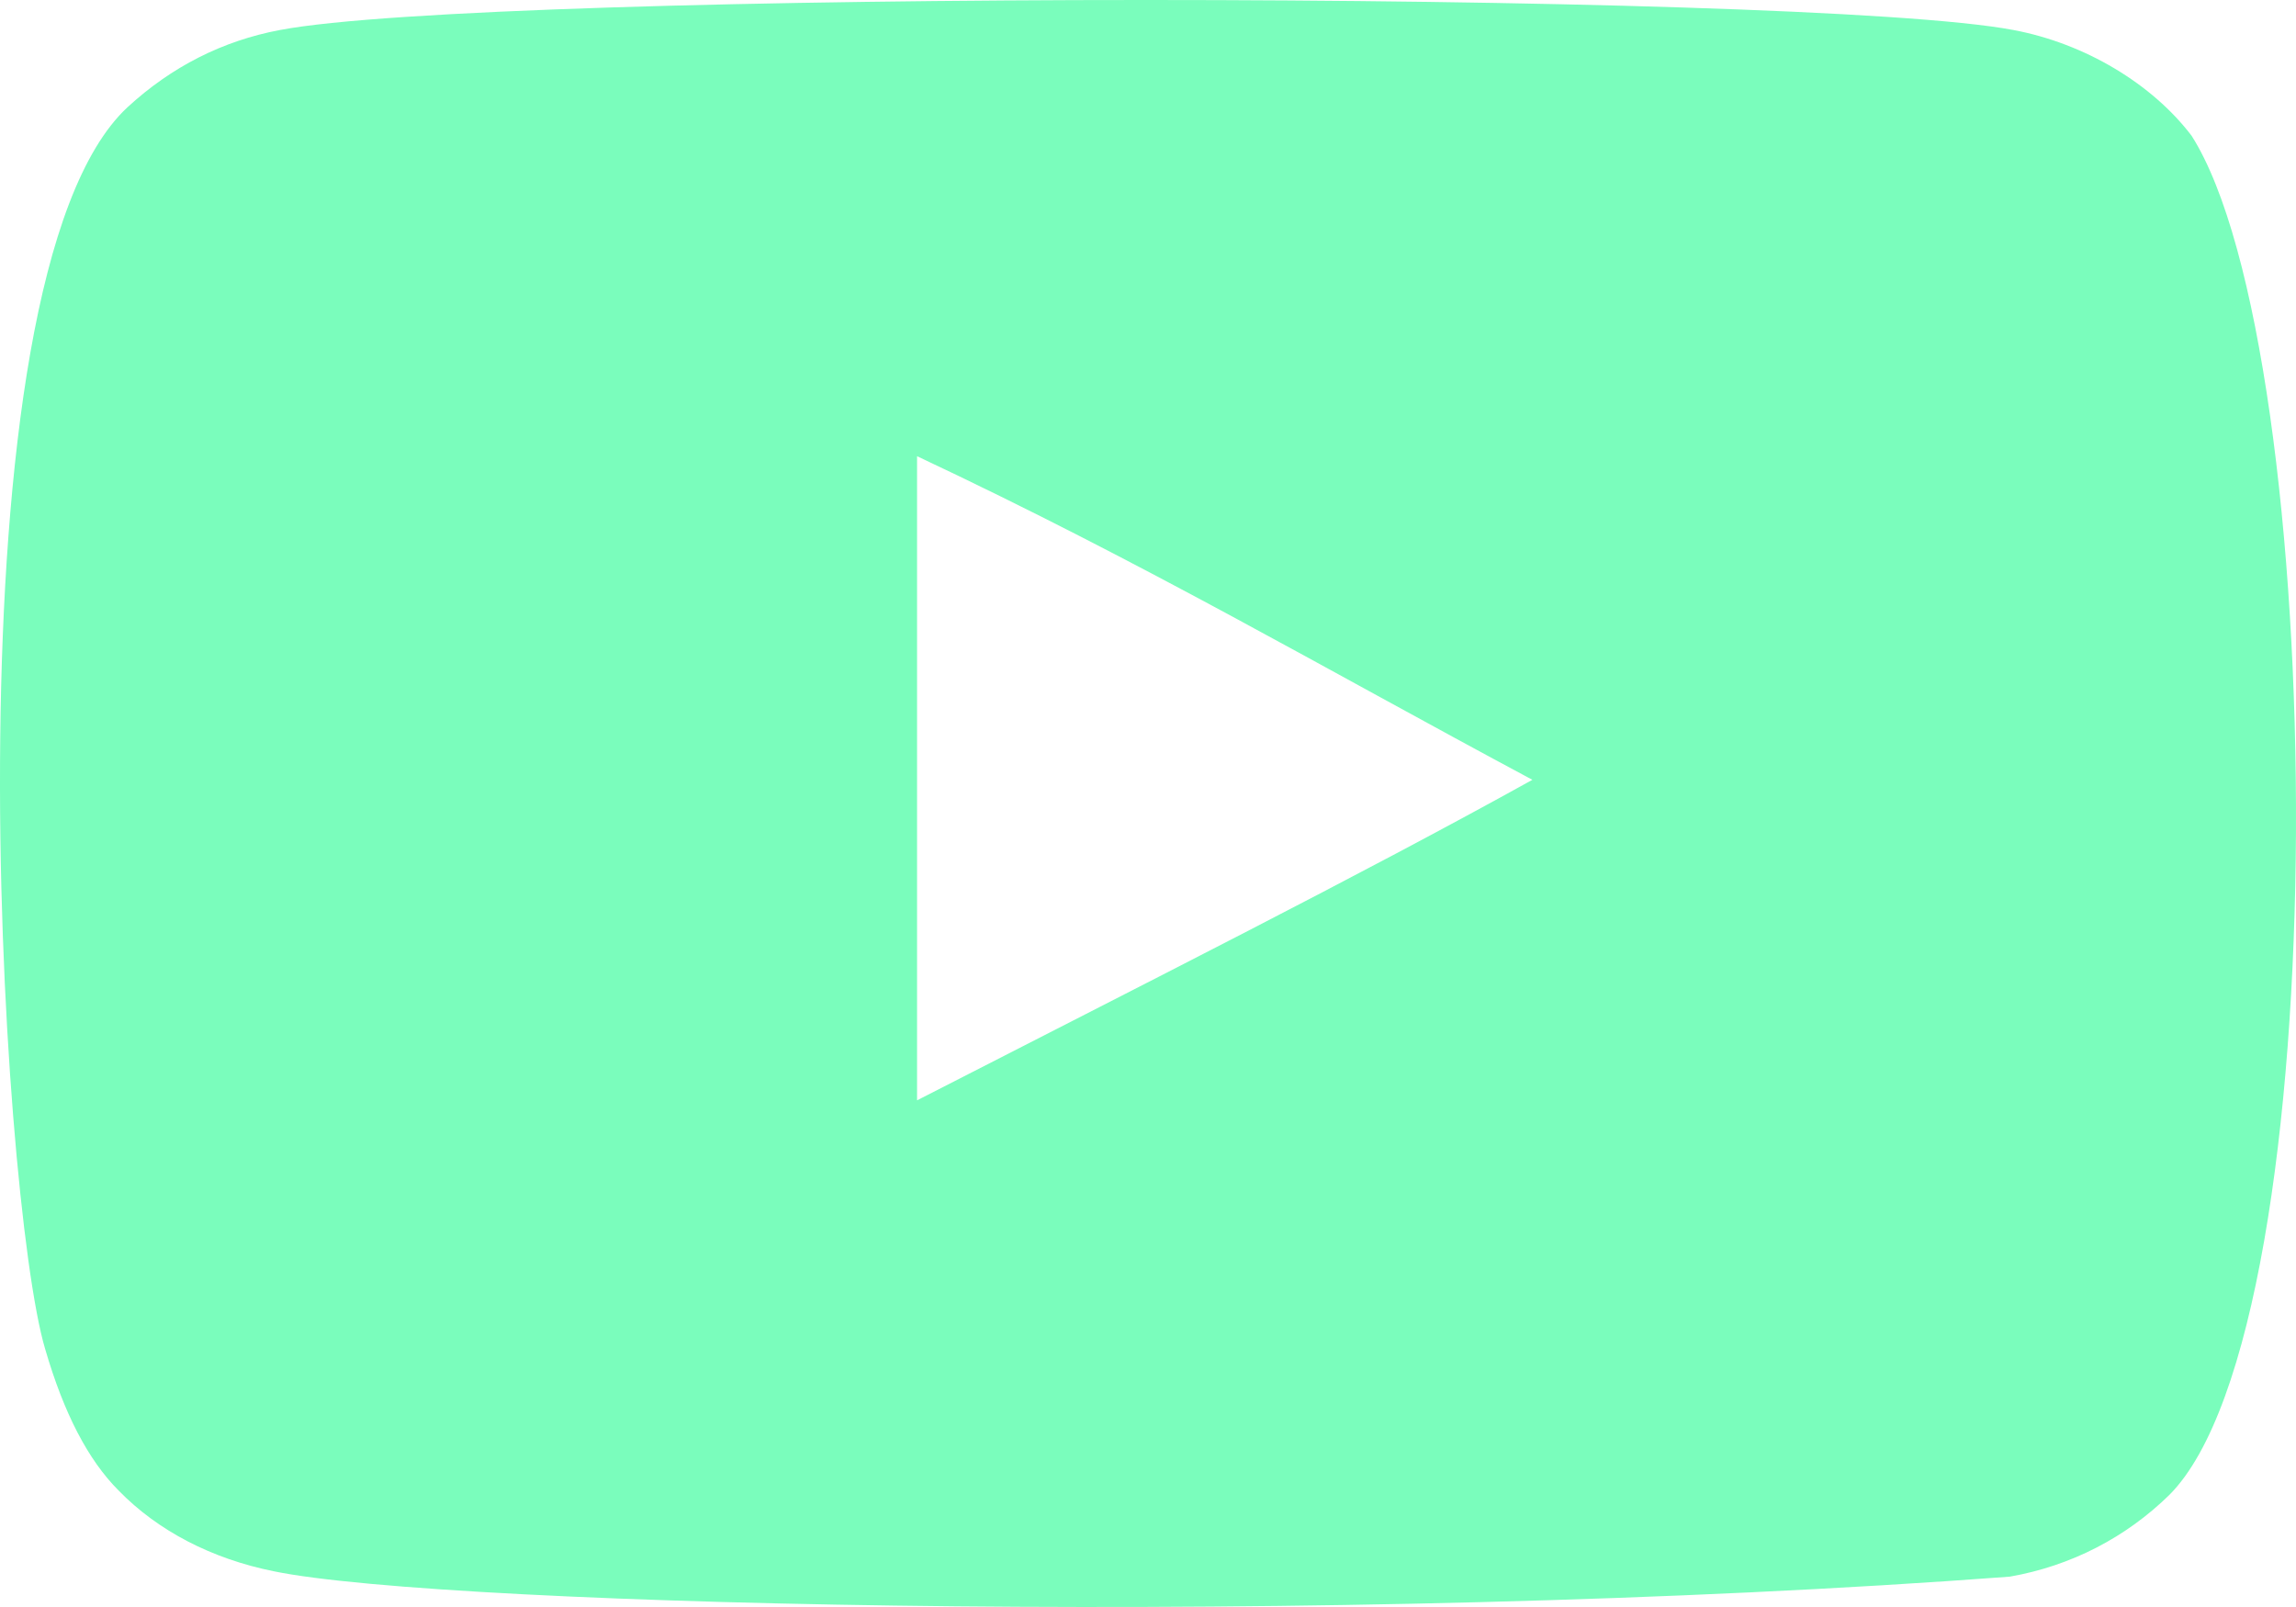 <svg width="60" height="42" viewBox="0 0 60 42" fill="none" xmlns="http://www.w3.org/2000/svg">
<path fill-rule="evenodd" clip-rule="evenodd" d="M23.965 28.758V11.923C29.942 14.735 34.571 17.452 40.045 20.381C35.53 22.885 29.942 25.695 23.965 28.758ZM57.273 3.55C56.242 2.192 54.485 1.134 52.614 0.784C47.116 -0.26 12.813 -0.263 7.317 0.784C5.817 1.065 4.482 1.745 3.334 2.801C-1.501 7.289 0.014 31.355 1.179 35.254C1.67 36.941 2.303 38.158 3.101 38.957C4.129 40.013 5.536 40.74 7.153 41.066C11.68 42.002 35.004 42.526 52.519 41.207C54.132 40.925 55.561 40.175 56.687 39.074C61.158 34.604 60.853 9.186 57.273 3.55Z" fill="#7afdbc"/>
</svg>
